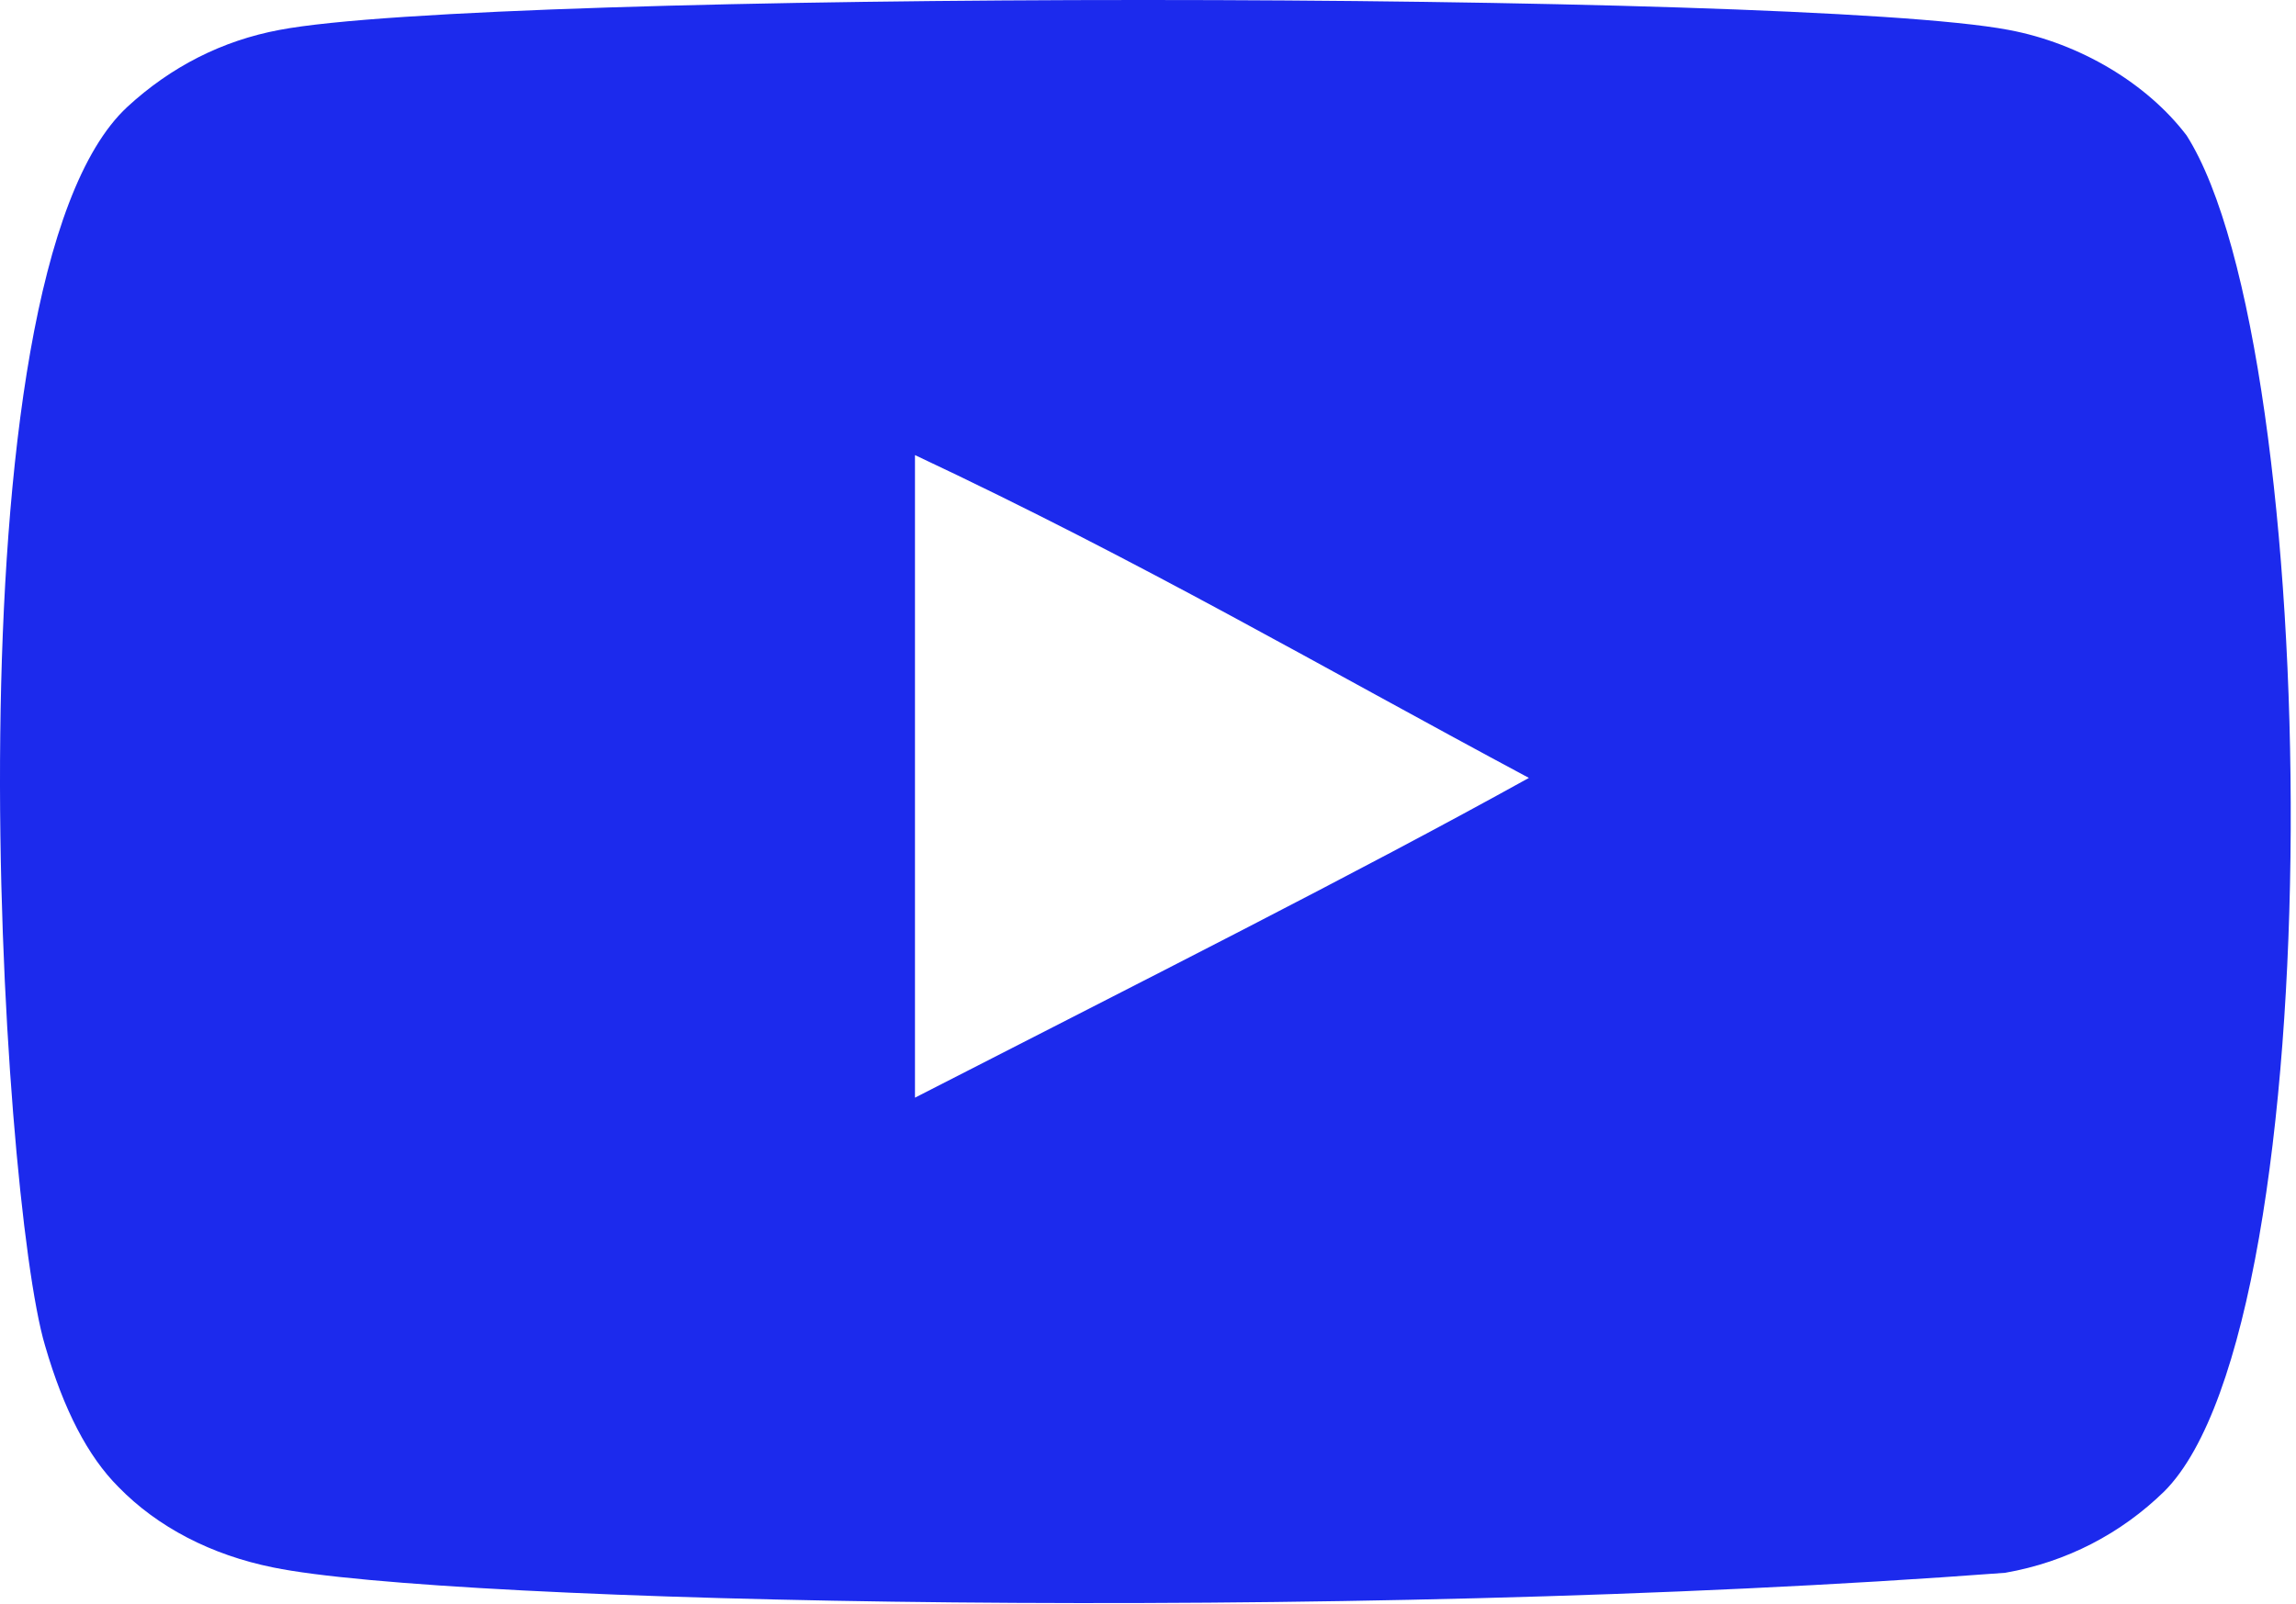 <svg width="375" height="262" viewBox="0 0 375 262" fill="none" xmlns="http://www.w3.org/2000/svg">
<path fill-rule="evenodd" clip-rule="evenodd" d="M149.441 179.329V74.348C186.709 91.884 215.573 108.825 249.711 127.089C221.555 142.704 186.709 160.225 149.441 179.329ZM357.138 22.136C350.709 13.666 339.752 7.073 328.087 4.89C293.8 -1.621 79.898 -1.639 45.63 4.89C36.275 6.644 27.945 10.883 20.79 17.468C-9.36 45.452 0.087 195.521 7.355 219.83C10.411 230.352 14.361 237.941 19.337 242.922C25.747 249.508 34.523 254.042 44.605 256.076C72.835 261.915 218.276 265.18 327.491 256.952C337.553 255.199 346.46 250.518 353.485 243.653C381.362 215.781 379.462 57.284 357.138 22.136Z" fill="#1C2AED"/>
</svg>
